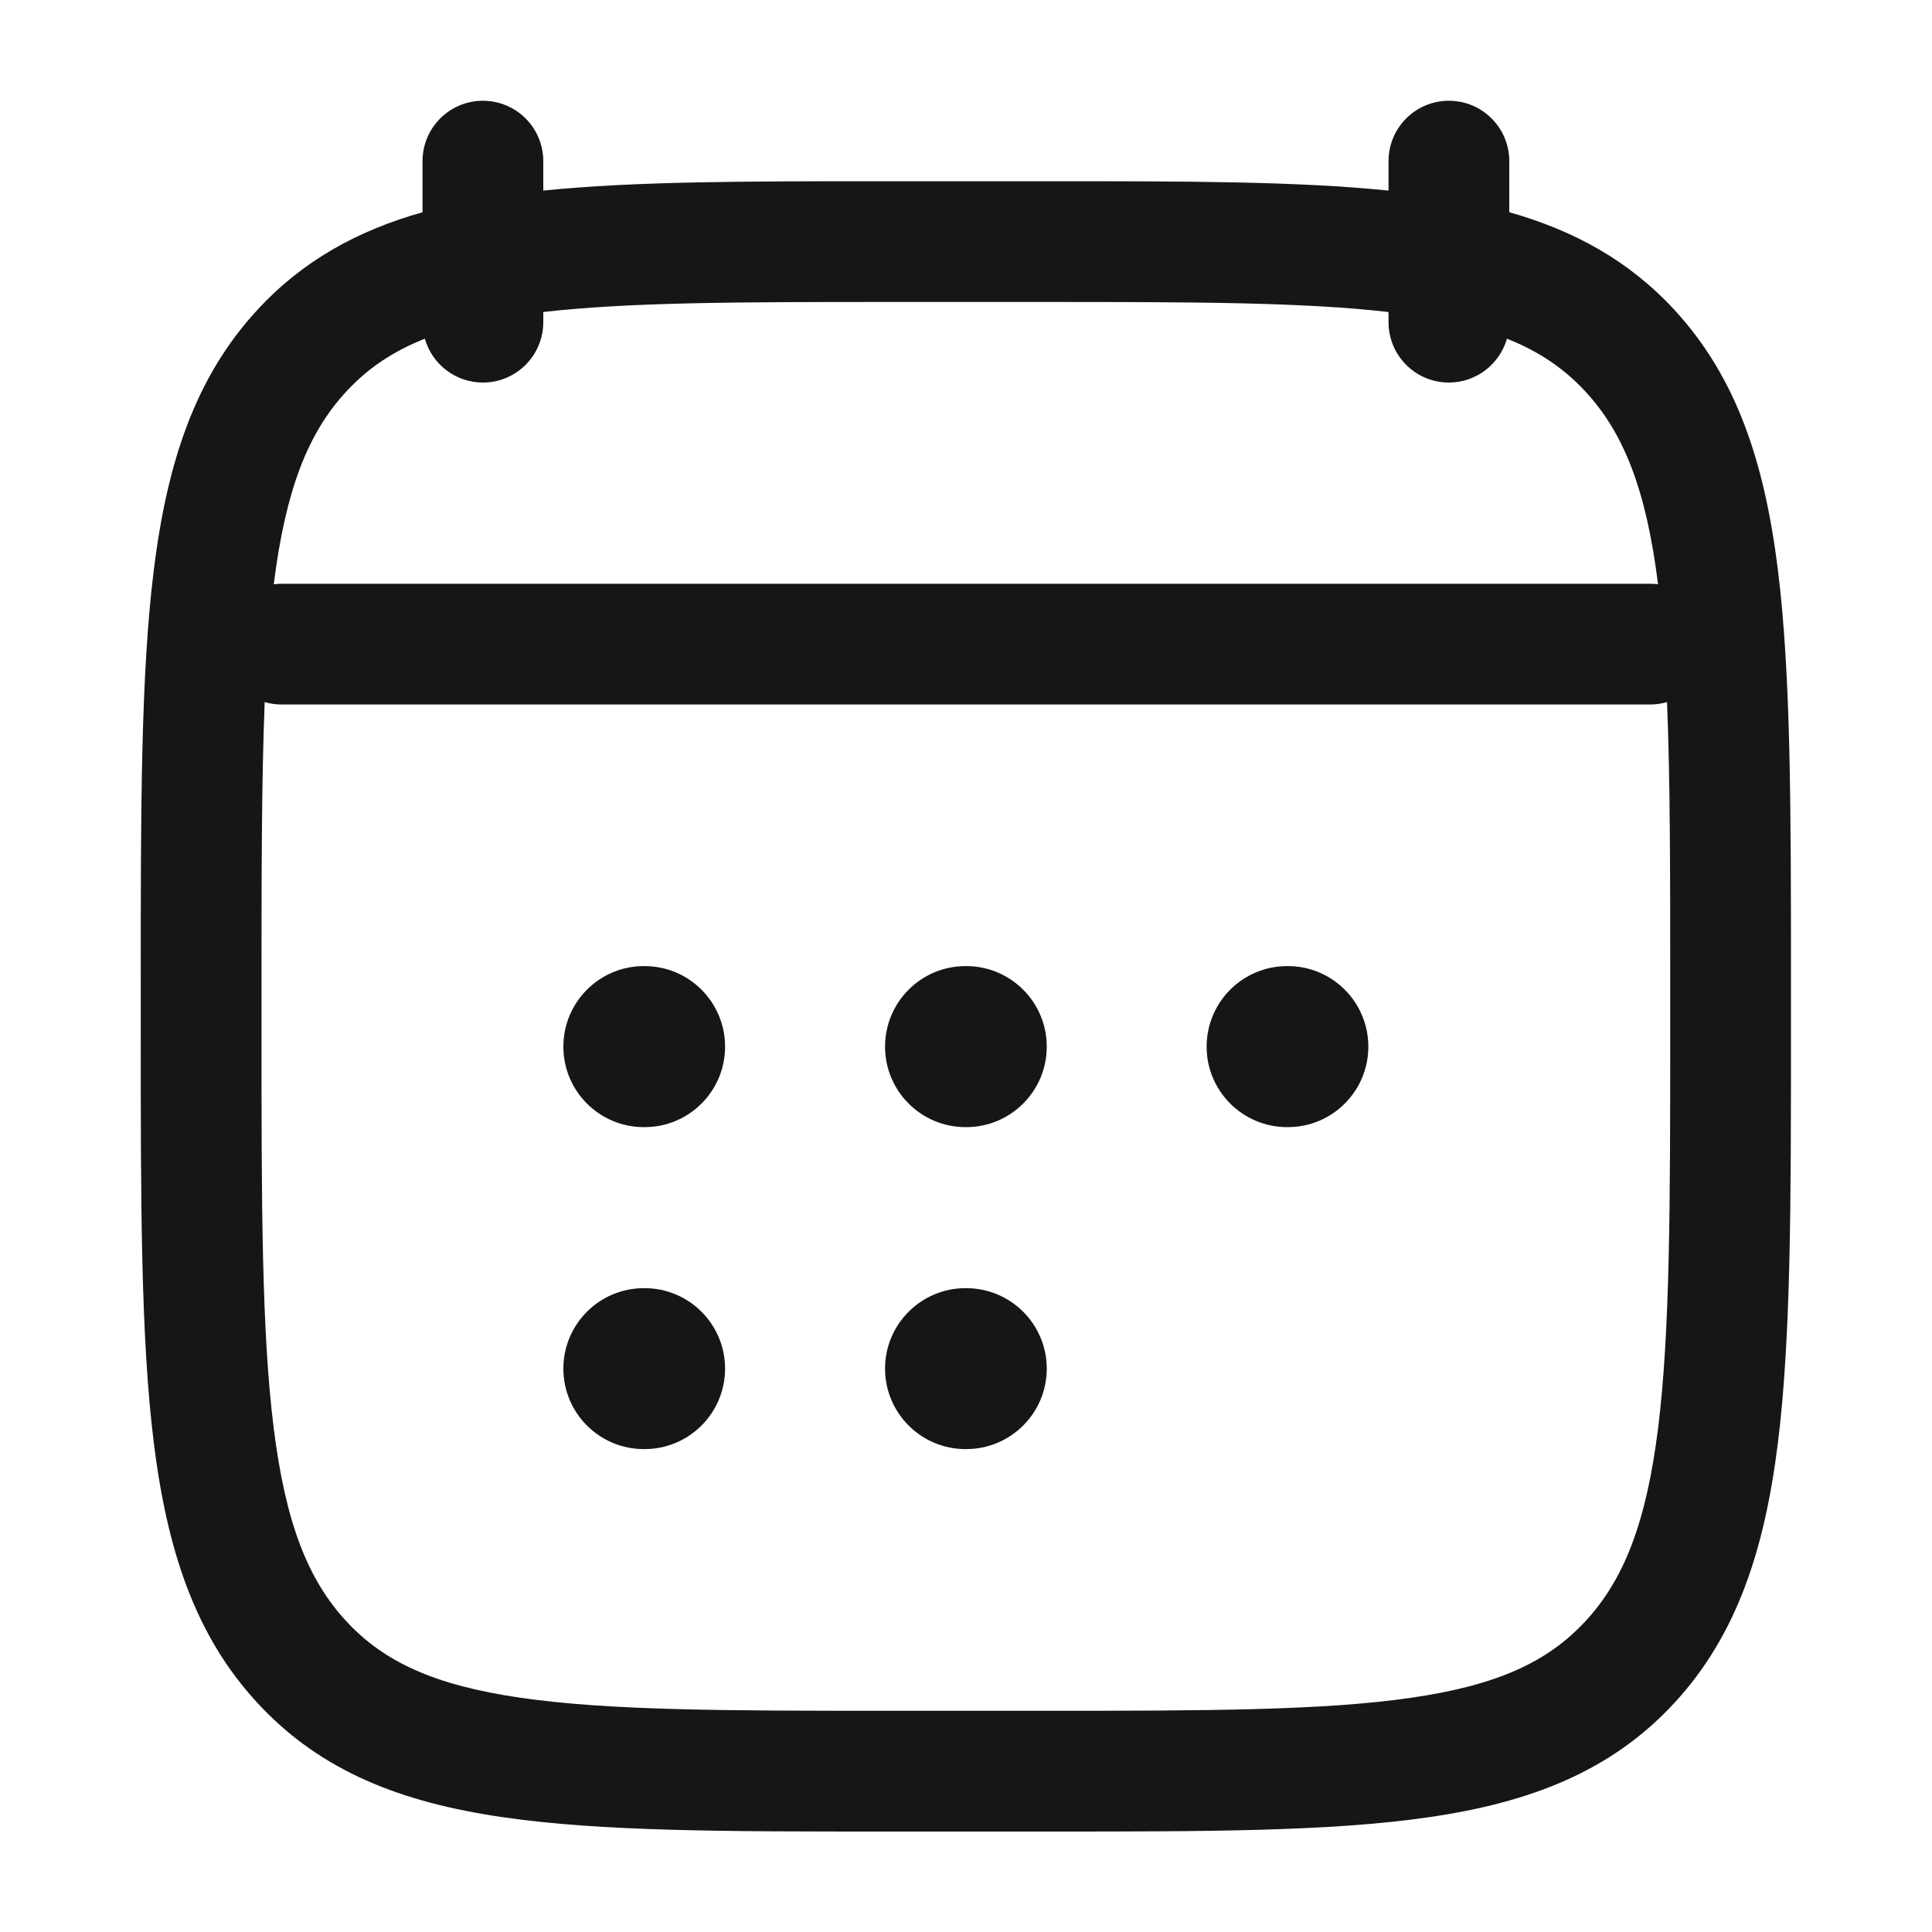 <svg width="20" height="20" viewBox="0 0 20 20" fill="none" xmlns="http://www.w3.org/2000/svg">
<path d="M6.665 10.001C6.205 10.001 5.832 10.374 5.832 10.835C5.832 11.295 6.205 11.668 6.665 11.668H6.673C7.133 11.668 7.506 11.295 7.506 10.835C7.506 10.374 7.133 10.001 6.673 10.001H6.665Z" fill="#161616"/>
<path d="M9.995 10.001C9.535 10.001 9.162 10.374 9.162 10.835C9.162 11.295 9.535 11.668 9.995 11.668H10.002C10.463 11.668 10.836 11.295 10.836 10.835C10.836 10.374 10.463 10.001 10.002 10.001H9.995Z" fill="#161616"/>
<path d="M13.325 10.001C12.864 10.001 12.491 10.374 12.491 10.835C12.491 11.295 12.864 11.668 13.325 11.668H13.332C13.792 11.668 14.165 11.295 14.165 10.835C14.165 10.374 13.792 10.001 13.332 10.001H13.325Z" fill="#161616"/>
<path d="M6.665 13.335C6.205 13.335 5.832 13.708 5.832 14.168C5.832 14.628 6.205 15.001 6.665 15.001H6.673C7.133 15.001 7.506 14.628 7.506 14.168C7.506 13.708 7.133 13.335 6.673 13.335H6.665Z" fill="#161616"/>
<path d="M9.995 13.335C9.535 13.335 9.162 13.708 9.162 14.168C9.162 14.628 9.535 15.001 9.995 15.001H10.002C10.463 15.001 10.836 14.628 10.836 14.168C10.836 13.708 10.463 13.335 10.002 13.335H9.995Z" fill="#161616"/>
<path fill-rule="evenodd" clip-rule="evenodd" d="M5.624 1.668C5.624 1.323 5.344 1.043 4.999 1.043C4.654 1.043 4.374 1.323 4.374 1.668V2.197C3.703 2.387 3.137 2.696 2.667 3.205C2.018 3.906 1.73 4.791 1.592 5.901C1.457 6.988 1.457 8.382 1.457 10.16V10.676C1.457 12.454 1.457 13.848 1.592 14.935C1.73 16.045 2.018 16.93 2.667 17.631C3.321 18.339 4.159 18.66 5.208 18.812C6.223 18.96 7.52 18.96 9.156 18.96H10.841C12.477 18.96 13.774 18.96 14.789 18.812C15.838 18.66 16.676 18.339 17.331 17.631C17.979 16.93 18.267 16.045 18.405 14.935C18.54 13.848 18.54 12.454 18.54 10.676V10.16C18.54 8.382 18.54 6.988 18.405 5.901C18.267 4.791 17.979 3.906 17.331 3.205C16.86 2.696 16.294 2.387 15.624 2.197V1.668C15.624 1.323 15.344 1.043 14.999 1.043C14.653 1.043 14.374 1.323 14.374 1.668V1.973C13.427 1.876 12.262 1.876 10.841 1.876H9.156C7.735 1.876 6.57 1.876 5.624 1.973V1.668ZM4.398 3.506C4.472 3.768 4.713 3.96 4.999 3.96C5.344 3.96 5.624 3.68 5.624 3.335V3.23C6.508 3.128 7.651 3.126 9.207 3.126H10.79C12.347 3.126 13.489 3.128 14.374 3.23V3.335C14.374 3.68 14.653 3.96 14.999 3.96C15.284 3.96 15.525 3.768 15.6 3.506C15.939 3.641 16.197 3.82 16.413 4.054C16.807 4.48 17.041 5.065 17.164 6.048C17.137 6.045 17.11 6.043 17.082 6.043H2.915C2.888 6.043 2.86 6.045 2.834 6.048C2.957 5.065 3.19 4.48 3.584 4.054C3.8 3.82 4.058 3.641 4.398 3.506ZM2.74 7.268C2.708 8.071 2.707 9.032 2.707 10.204V10.632C2.707 12.464 2.708 13.78 2.833 14.781C2.956 15.769 3.189 16.355 3.584 16.782C3.973 17.203 4.496 17.446 5.388 17.575C6.303 17.708 7.509 17.71 9.207 17.71H10.79C12.489 17.71 13.695 17.708 14.61 17.575C15.501 17.446 16.024 17.203 16.413 16.782C16.808 16.355 17.042 15.769 17.165 14.781C17.289 13.78 17.29 12.464 17.29 10.632V10.204C17.29 9.032 17.29 8.071 17.257 7.268C17.201 7.284 17.143 7.293 17.082 7.293H2.915C2.855 7.293 2.796 7.284 2.74 7.268Z" fill="#161616"/>
</svg>
